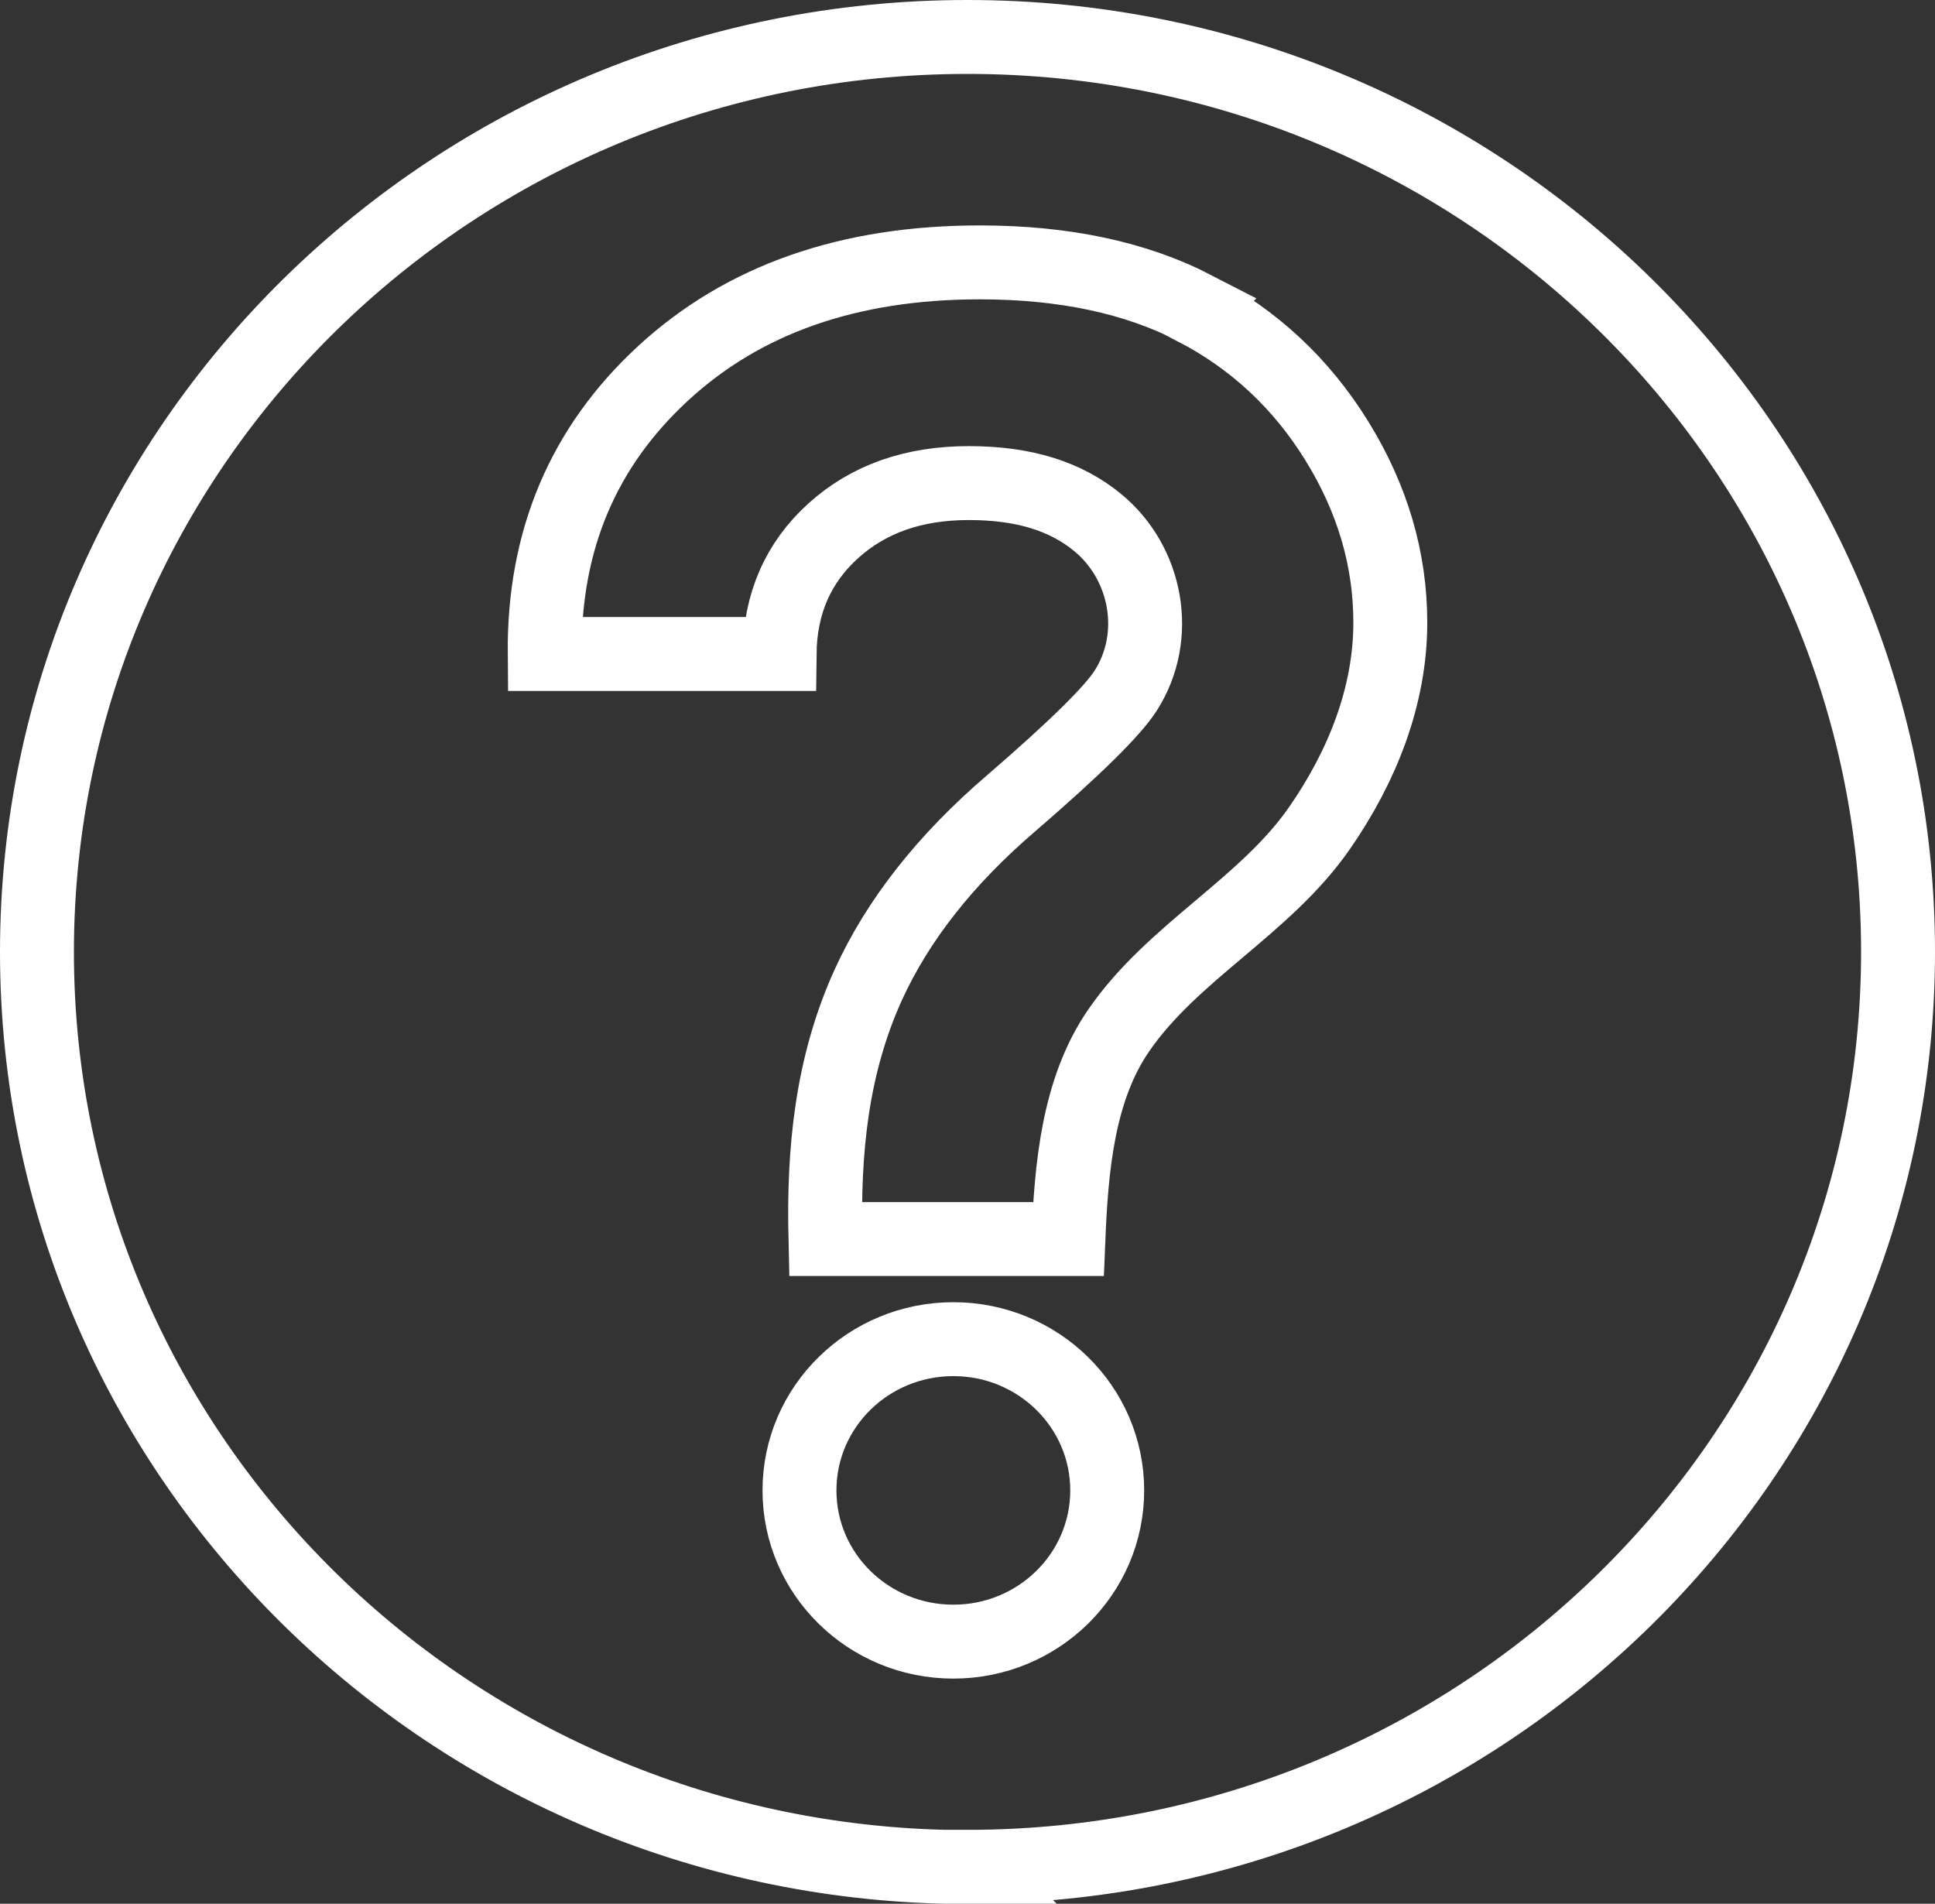 <?xml version="1.0" encoding="UTF-8"?>
<svg id="Layer_1" data-name="Layer 1" xmlns="http://www.w3.org/2000/svg" width="73.82" height="72.63" viewBox="0 0 73.82 72.63">
  <rect x="0" y="0" width="73.82" height="72.63" fill="#333333" stroke="none"/>
  <path d="m45.59,11.76c-2.26-1.17-5-1.75-8.21-1.75-5,0-9.02,1.41-12.08,4.23-3.06,2.82-4.56,6.39-4.52,10.71h8.96c.02-1.92.71-3.49,2.05-4.7,1.35-1.22,3.07-1.82,5.17-1.82s3.69.5,4.91,1.5c1.89,1.55,2.4,4.34,1.08,6.41-.5.79-1.96,2.22-4.38,4.31-2.51,2.15-4.32,4.46-5.44,6.91-1.41,3.1-1.72,6.35-1.64,9.71h9.27c.11-2.66.35-5.69,1.92-7.96,2.06-3,5.59-4.73,7.66-7.72,1.61-2.32,2.7-5.01,2.7-7.84,0-2.42-.68-4.73-2.04-6.93-1.36-2.2-3.17-3.88-5.42-5.05Zm-8.67,59.47C17.3,71.22,1.41,55.59,1.41,36.32S17.3,1.41,36.91,1.41s35.5,15.63,35.5,34.9-15.89,34.91-35.5,34.91Zm-.55-20.14c-3.24,0-5.87,2.58-5.87,5.77s2.63,5.77,5.87,5.77,5.87-2.58,5.87-5.77-2.63-5.77-5.87-5.77Z" style="fill: none; stroke: #fff; stroke-miterlimit: 10; stroke-width: 2.82px;"/>
</svg>